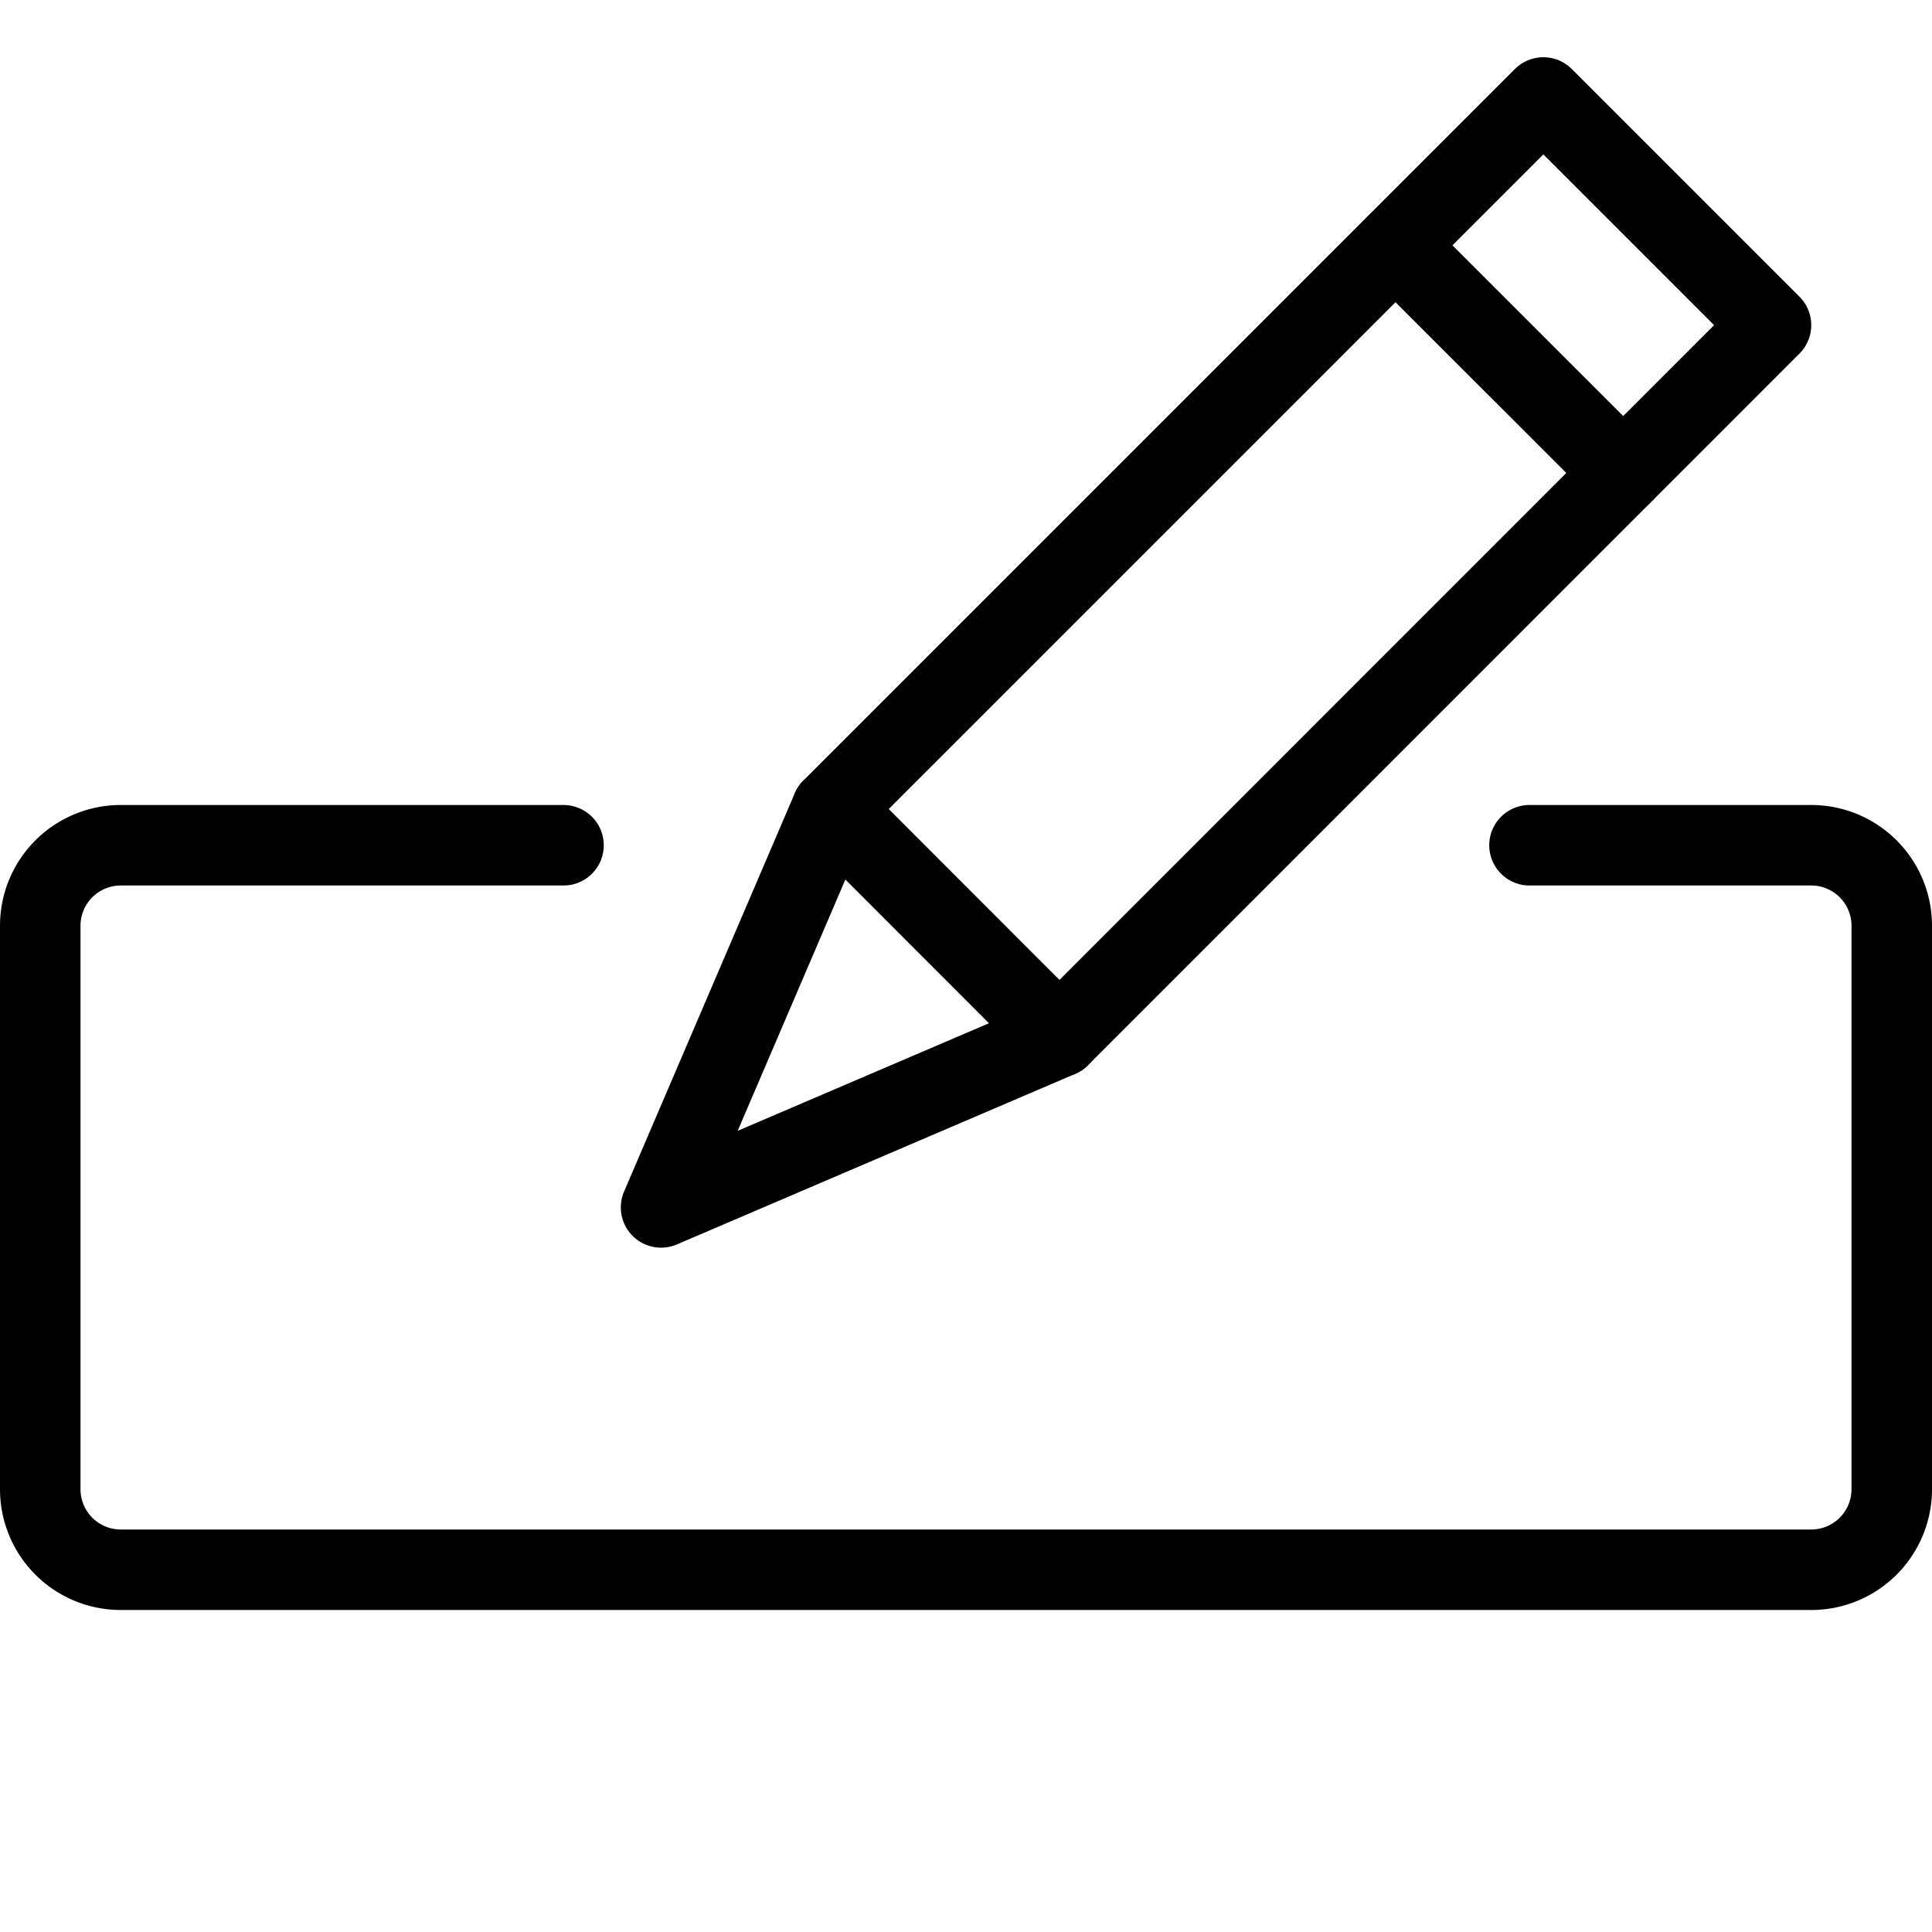 <svg viewBox="0 0 24 24" xmlns="http://www.w3.org/2000/svg"><g transform="matrix(1,0,0,1,0,0)"><path d="M19,10.5h3.5a1,1,0,0,1,1,1v7a1,1,0,0,1-1,1H1.5a1,1,0,0,1-1-1v-7a1,1,0,0,1,1-1H7" fill="none" stroke="#000000" stroke-linecap="round" stroke-linejoin="round"></path><path d="M13.161 12.88L8.212 14.999 10.333 10.05 19.172 1.211 22 4.039 13.161 12.88z" fill="none" stroke="#000000" stroke-linecap="round" stroke-linejoin="round"></path><path d="M20.164 5.875L17.336 3.048" fill="none" stroke="#000000" stroke-linecap="round" stroke-linejoin="round"></path><path d="M13.161 12.88L10.333 10.05" fill="none" stroke="#000000" stroke-linecap="round" stroke-linejoin="round"></path></g></svg>
